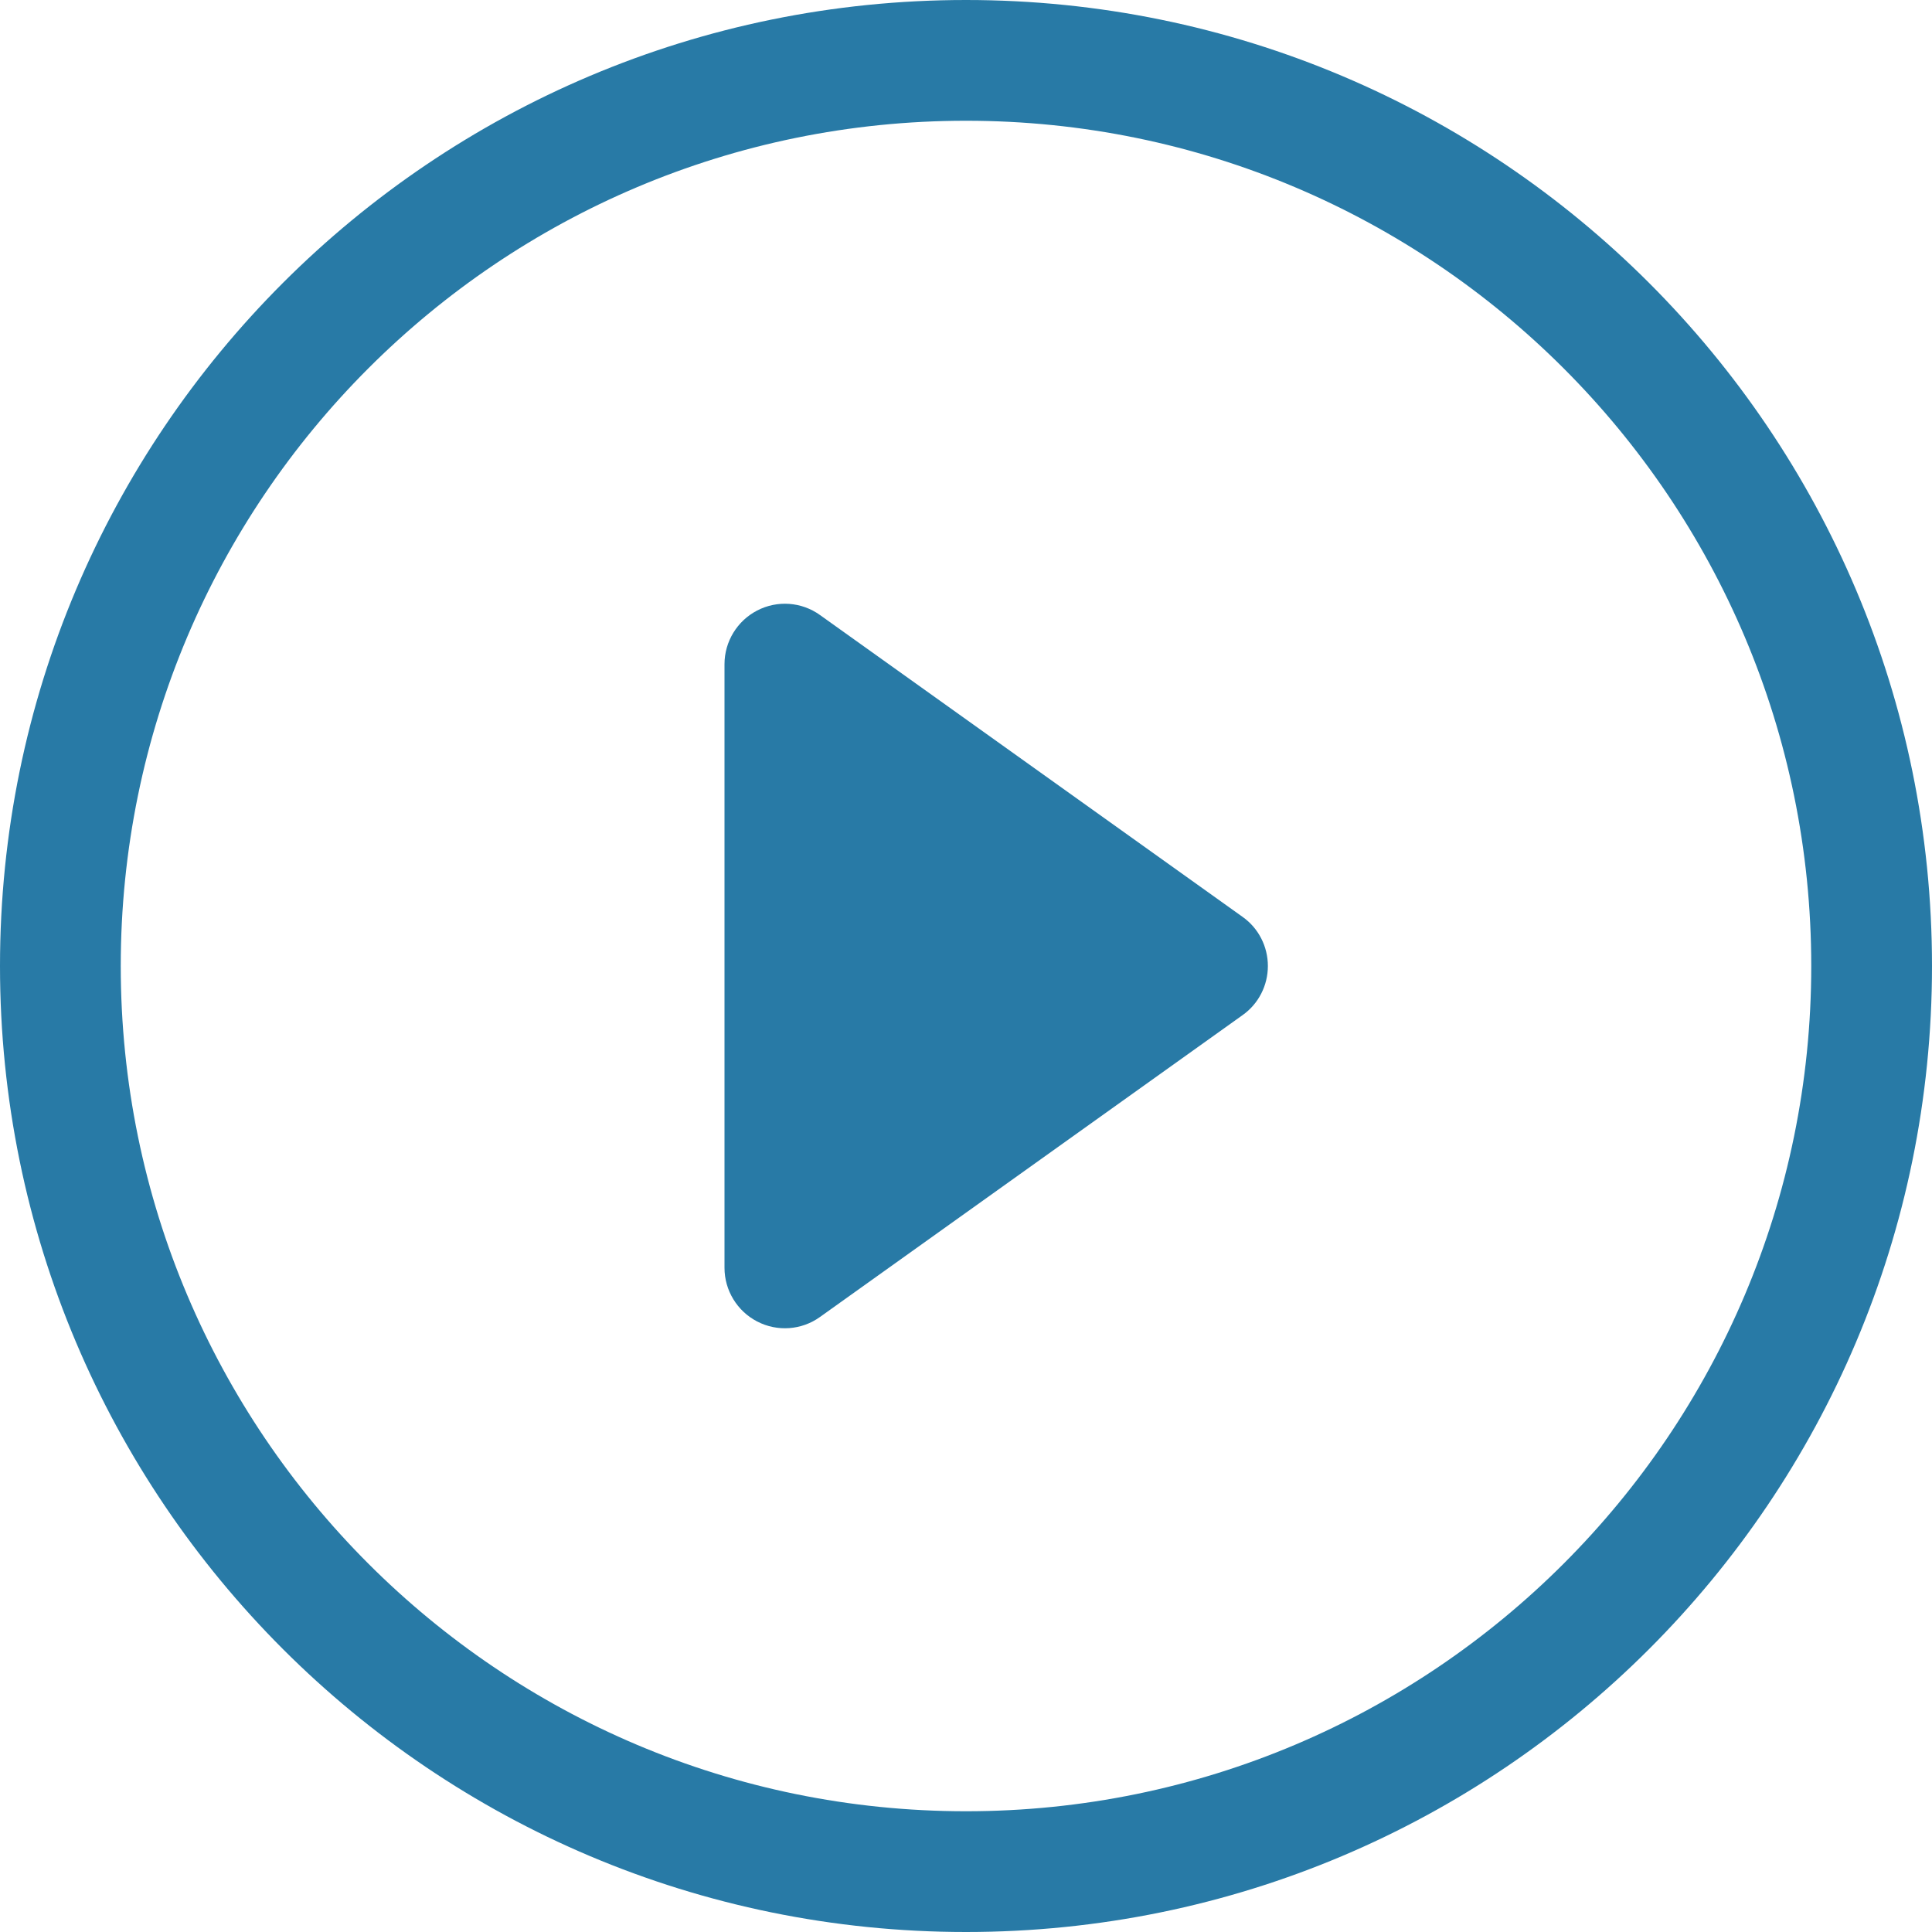 <svg width="12" height="12" viewBox="0 0 12 12" fill="none" xmlns="http://www.w3.org/2000/svg">
<path d="M6 11.25C3.101 11.25 0.75 8.899 0.75 6C0.75 3.101 3.101 0.75 6 0.75C8.899 0.75 11.25 3.101 11.25 6C11.25 8.899 8.899 11.25 6 11.25ZM6 12C9.314 12 12 9.314 12 6C12 2.686 9.314 0 6 0C2.686 0 0 2.686 0 6C0 9.314 2.686 12 6 12Z" fill="#287AA6"/>
<path d="M4.703 3.792C4.828 3.727 4.979 3.738 5.093 3.82L7.718 5.695C7.817 5.765 7.875 5.879 7.875 6C7.875 6.121 7.817 6.235 7.718 6.305L5.093 8.18C4.979 8.262 4.828 8.273 4.703 8.208C4.579 8.144 4.5 8.015 4.5 7.875V4.125C4.5 3.985 4.579 3.856 4.703 3.792Z" fill="#287AA6"/>
</svg>
